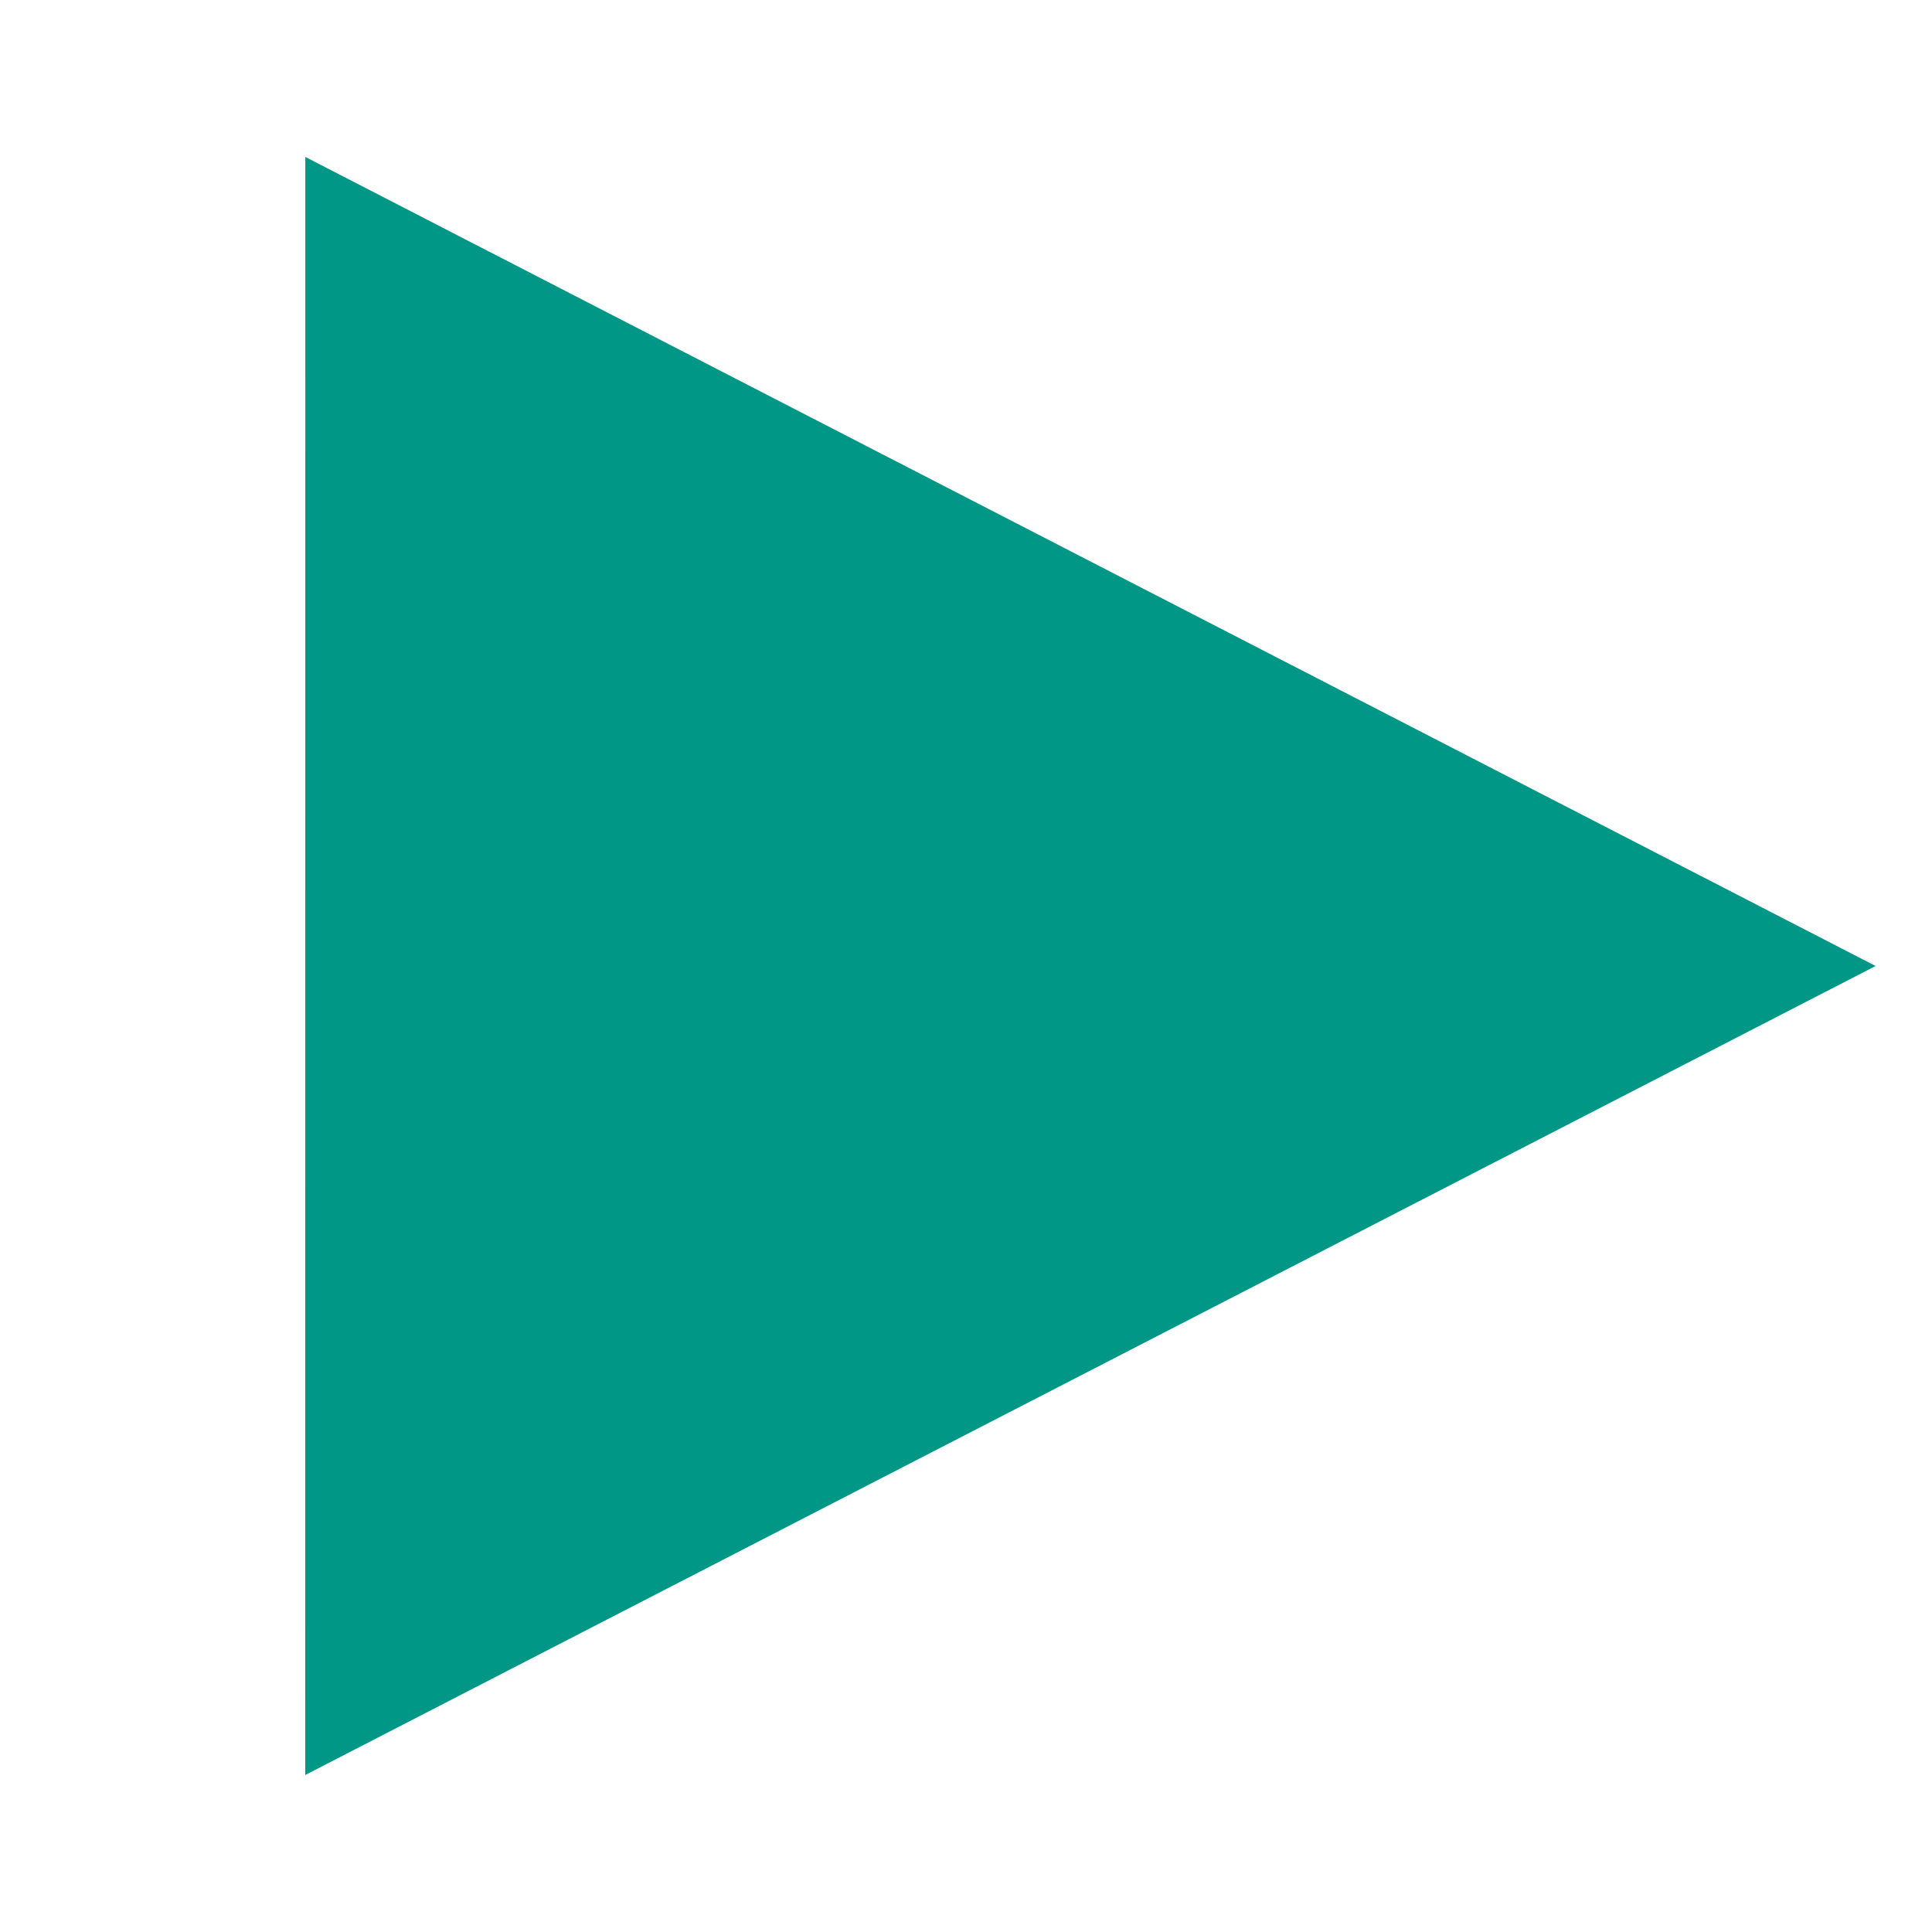 <svg xmlns="http://www.w3.org/2000/svg" xmlns:xlink="http://www.w3.org/1999/xlink" width="40" height="40" viewBox="0 0 40 40"><defs><clipPath id="a"><rect width="40" height="40" transform="translate(1210 383)" fill="#d8d8d8"/></clipPath></defs><g transform="translate(-1210 -383)" clip-path="url(#a)"><path d="M21.213,14.68,56.046,3.536,44.9,38.369Z" transform="translate(1211.702 360.869) rotate(45)" fill="#009786"/></g></svg>